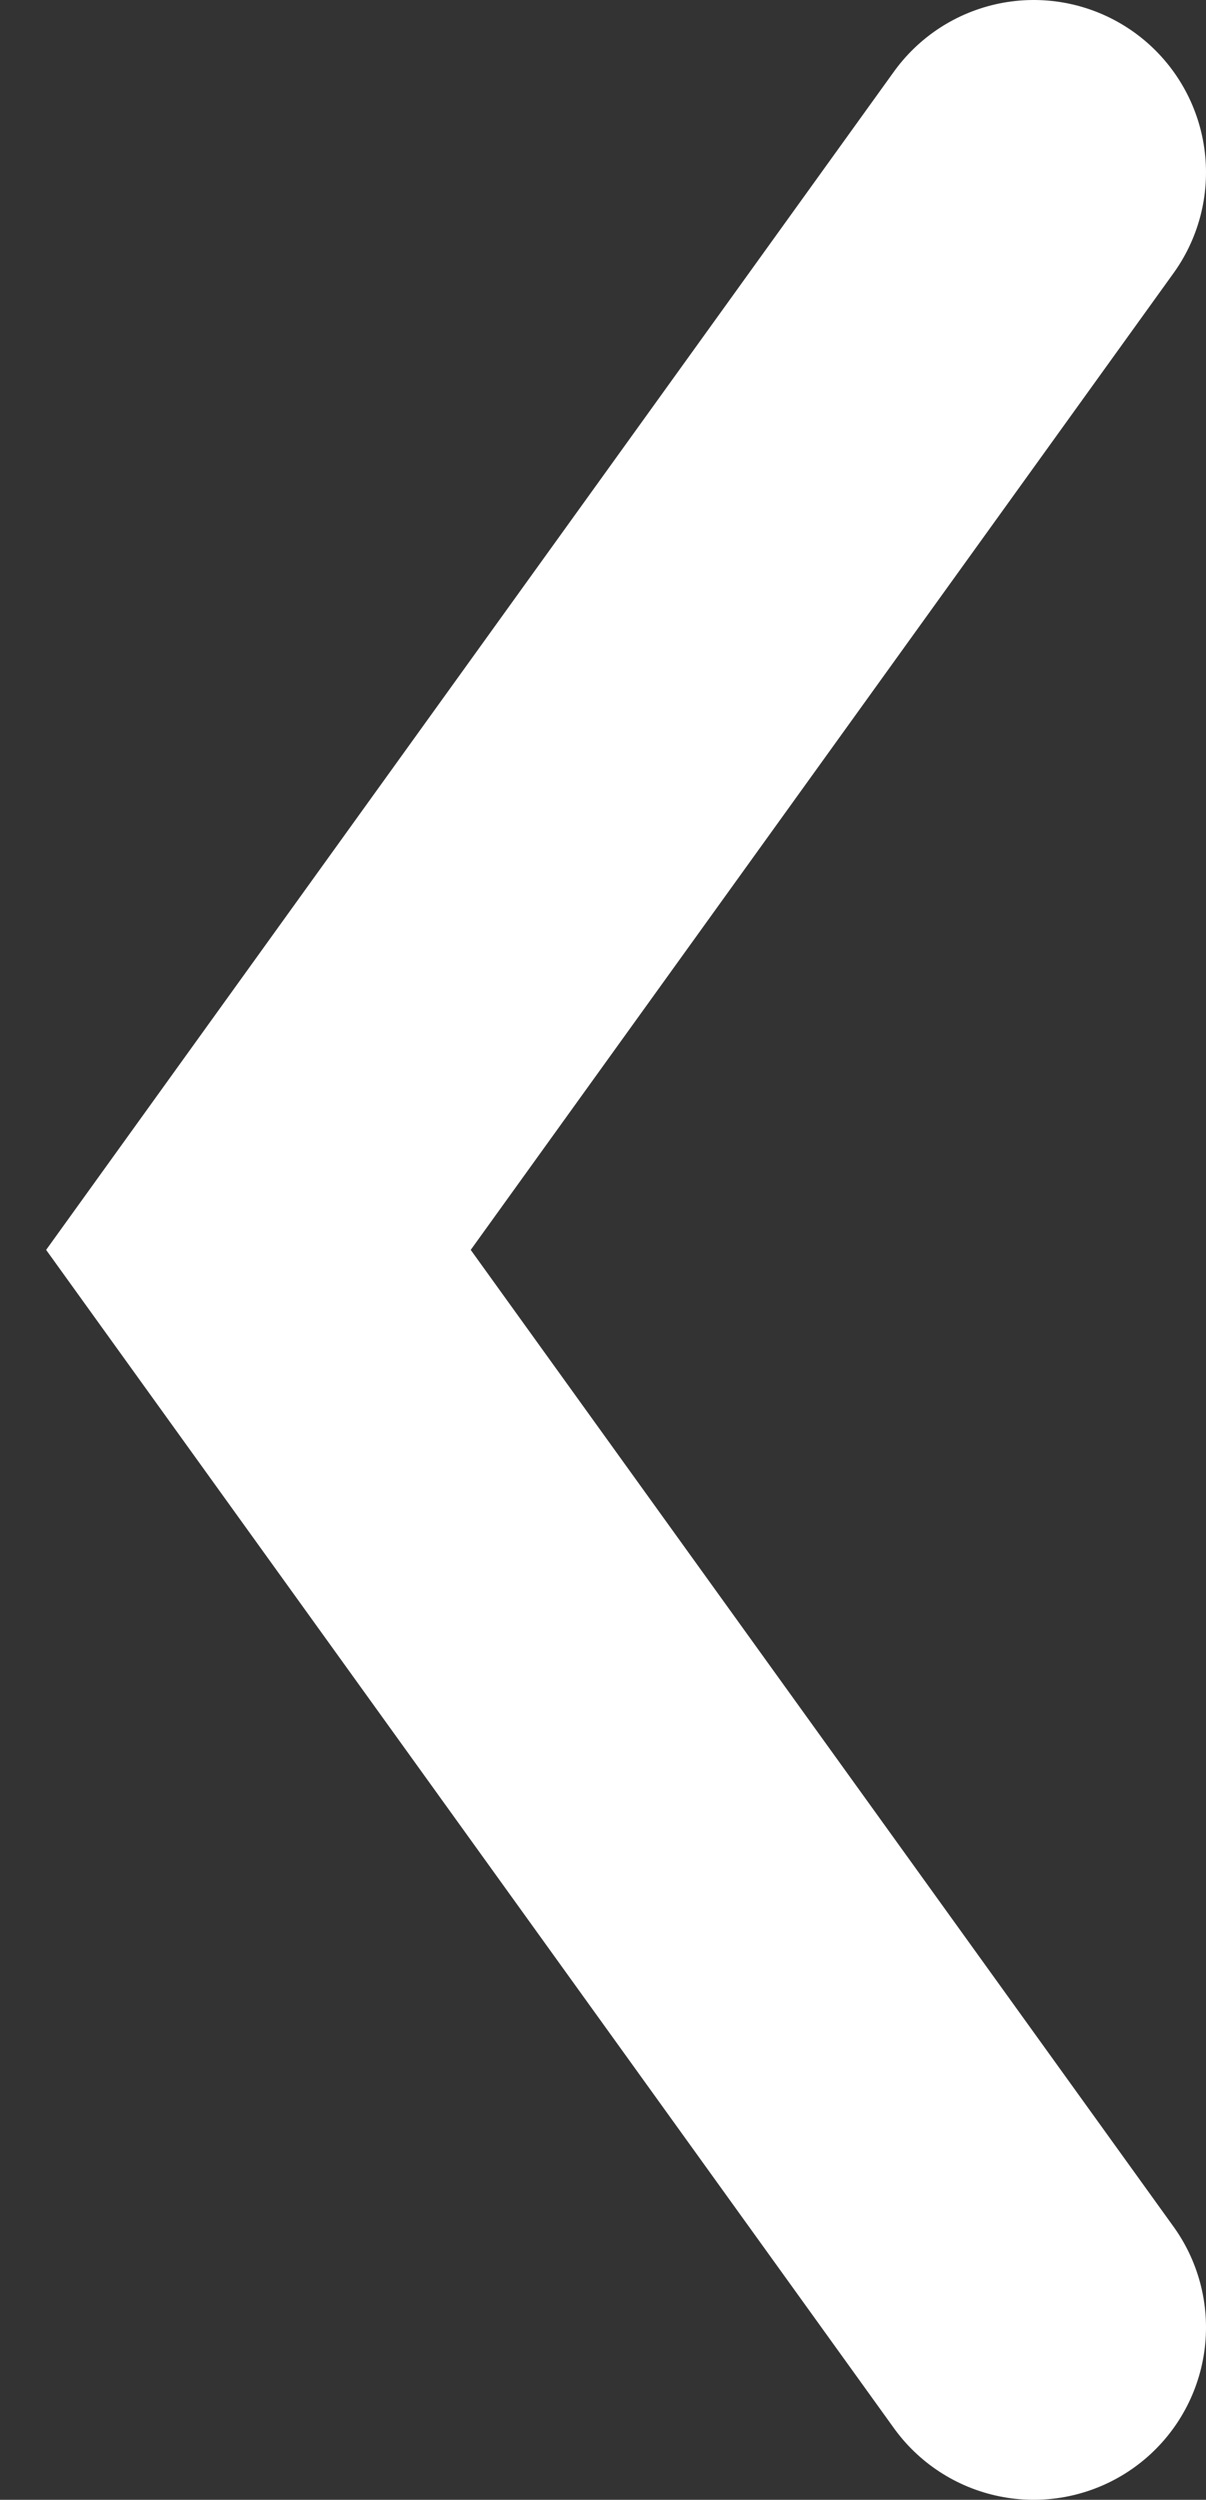 <svg width="14" height="29" viewBox="0 0 14 29" fill="none" xmlns="http://www.w3.org/2000/svg">
<rect x="0" y="0" width="14" height="29" fill="#333333" stroke="none"/>
<path d="M12 2L3 14.5L12 27" stroke="white" stroke-width="4" stroke-linecap="round"/>
</svg>

